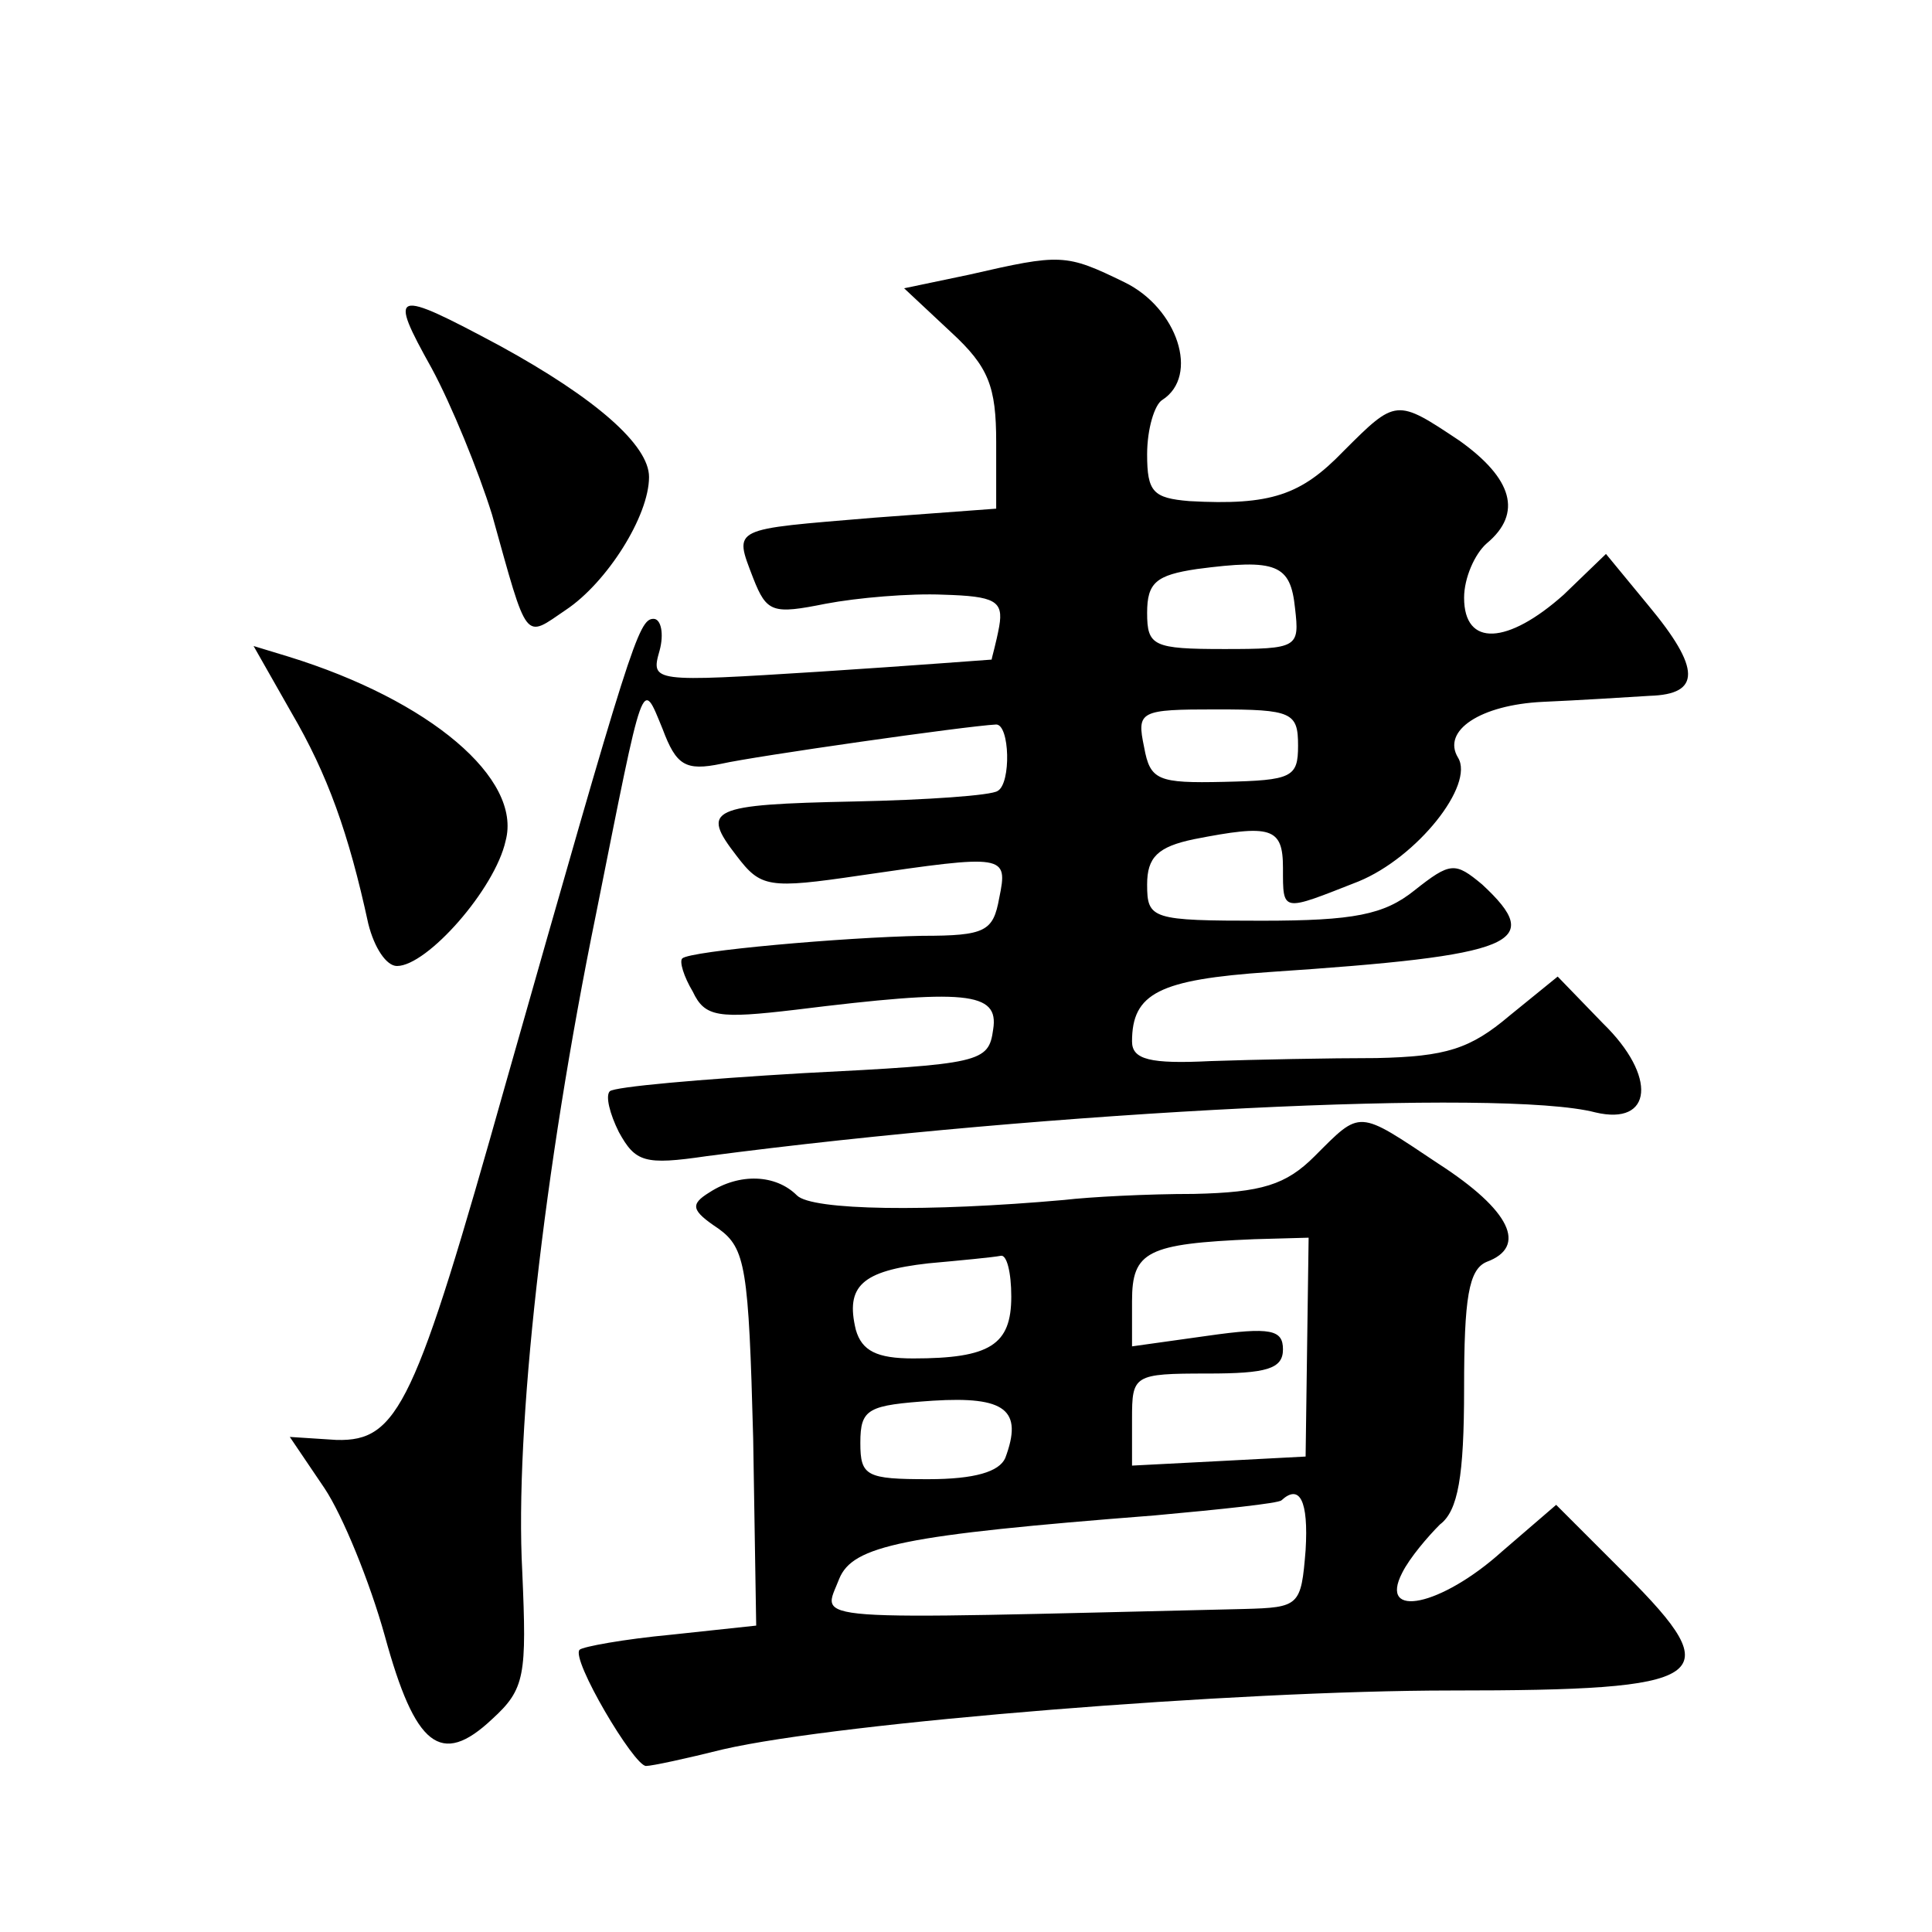 <?xml version="1.0" standalone="no"?>
<!DOCTYPE svg PUBLIC "-//W3C//DTD SVG 20010904//EN"
 "http://www.w3.org/TR/2001/REC-SVG-20010904/DTD/svg10.dtd">
<svg version="1.0" xmlns="http://www.w3.org/2000/svg"
 width="128pt" height="128pt" viewBox="0 0 128 128"
 preserveAspectRatio="xMidYMid meet">
<g transform="translate(0,128) scale(0.1,-0.1)"
fill="#0" stroke="none">
<path d="M642 1098 l-43 -9 31 -29 c25 -23 30 -36 30 -73 l0 -44 -81 -6 c-95 -8
-93 -6 -80 -40 9 -23 13 -24 48 -17 21 4 56 7 78 6 34 -1 40 -4 37 -21 -2 -11 -5
-21 -5 -22 -1 0 -52 -4 -114 -8 -111 -7 -112 -7 -106 14 3 11 1 21 -4 21 -10 0
-15 -16 -98 -308 -60 -213 -71 -237 -112 -236 l-31 2 23 -34 c12 -18 30 -62 40
-98 20 -73 37 -87 71 -55 22 20 23 29 20 98 -5 94 14 265 49 436 32 160 30 156
44 122 9 -24 15 -28 39 -23 22 5 162 25 182 26 9 0 10 -39 1 -44 -4 -3 -47 -6 -95
-7 -96 -2 -102 -5 -78 -36 16 -21 21 -22 82 -13 96 14 98 14 92 -15 -4 -22 -9 -25
-51 -25 -52 -1 -154 -10 -159 -15 -2 -2 1 -12 7 -22 8 -17 17 -18 68 -12 113 14
135 12 131 -13 -3 -22 -8 -23 -126 -29 -68 -4 -125 -9 -128 -12 -3 -3 0 -15 6 -27
11 -20 17 -22 58 -16 228 30 528 45 589 29 38 -9 41 24 5 59 l-30 31 -32 -26 c-26
-22 -42 -27 -88 -28 -31 0 -81 -1 -110 -2 -40 -2 -52 1 -52 13 0 32 18 41 91 46
164 11 183 19 141 58 -18 15 -21 15 -45 -4 -20 -16 -40 -20 -101 -20 -73 0 -76
1 -76 24 0 18 7 25 31 30 51 10 59 8 59 -19 0 -30 -1 -29 50 -9 39 16 77 64 66
82 -11 18 15 35 56 37 23 1 55 3 71 4 34 1 34 18 -1 60 l-28 34 -28 -27 c-37 -33
-66 -35 -66 -2 0 13 7 29 15 36 24 20 17 43 -18 68 -42 28 -42 28 -77 -7 -28 -29
-48 -36 -102 -33 -24 2 -28 6 -28 31 0 17 5 33 10 36 25 16 10 61 -25 78 -39 19
-42 19 -103 5z m216 -221 c3 -26 2 -27 -47 -27 -47 0 -51 2 -51 24 0 20 6 25 33
29 53 7 62 3 65 -26z m2 -91 c0 -21 -4 -23 -49 -24 -44 -1 -49 1 -53 23 -5 24 -3
25 48 25 50 0 54 -2 54 -24z M286 1036 c13 -24 31 -68 40 -97 24 -86 21 -82 49
-63 27 18 55 62 55 88 0 21 -35 52 -99 87 -71 38 -74 37 -45 -15z M193 808 c24
-41 38 -80 51 -140 4 -16 12 -28 19 -28 20 0 65 51 72 83 11 41 -50 93 -144 122
l-23 7 25 -44z M871 514 c-19 -19 -35 -24 -80 -25 -31 0 -69 -2 -86 -4 -90 -8 -167
-7 -177 3 -14 14 -38 15 -58 2 -13 -8 -12 -12 6 -24 18 -13 20 -26 23 -139 l2 -124
-56 -6 c-32 -3 -59 -8 -61 -10 -6 -6 36 -77 44 -77 4 0 27 5 51 11 78 18 341 39
482 39 173 0 185 8 116 77 l-46 46 -36 -31 c-40 -36 -82 -45 -66 -14 5 10 17 24
25 32 12 9 16 32 16 90 0 60 3 79 15 84 27 10 16 34 -32 65 -54 36 -51 36 -82 5z
m-5 -126 l-1 -73 -57 -3 -58 -3 0 31 c0 29 1 30 50 30 39 0 50 3 50 16 0 13 -8
15 -50 9 l-50 -7 0 30 c0 33 10 38 81 41 l36 1 -1 -72z m-196 33 c0 -32 -14 -41
-65 -41 -24 0 -34 5 -38 19 -7 29 4 39 48 44 22 2 43 4 48 5 4 1 7 -11 7 -27z m-4
-107 c-4 -9 -20 -14 -51 -14 -41 0 -45 2 -45 24 0 23 5 25 48 28 48 3 60 -6 48
-38z m199 -61 c-3 -37 -4 -38 -41 -39 -298 -7 -279 -9 -268 20 9 22 42 29 209 42
44 4 82 8 84 10 12 11 18 0 16 -33z"/>
</g>
</svg>
